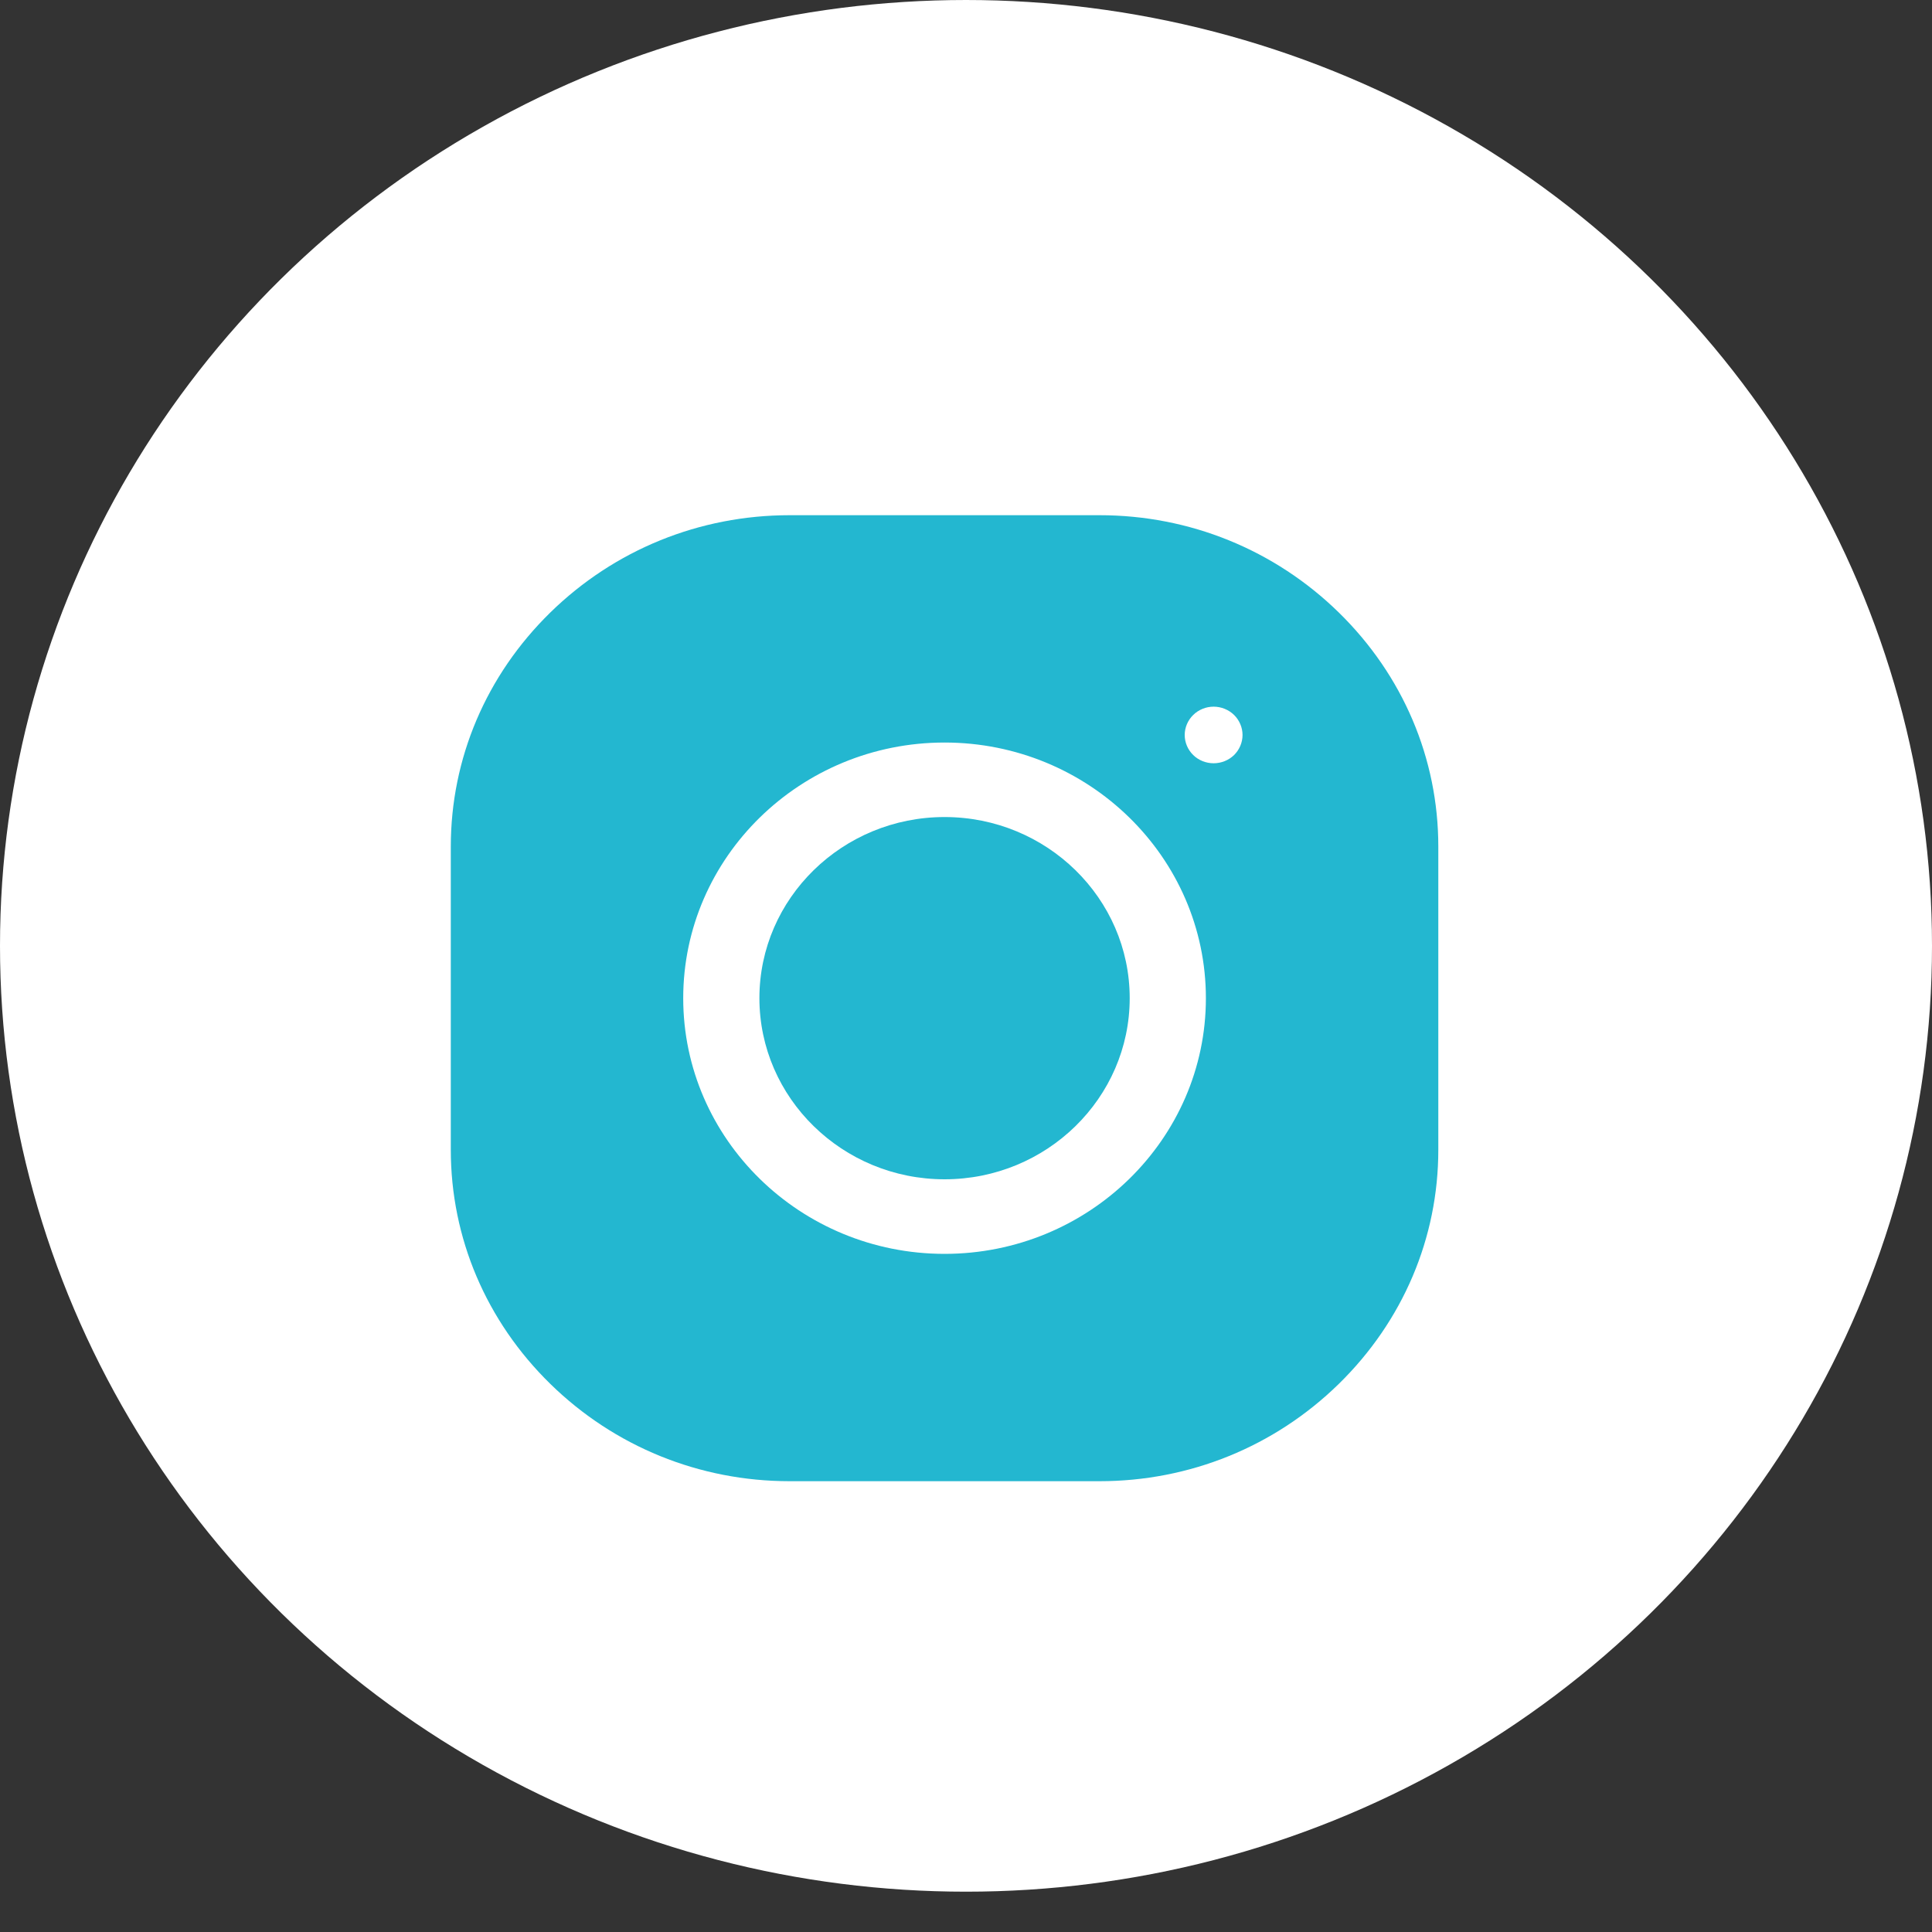 <?xml version="1.0" encoding="UTF-8"?>
<svg xmlns="http://www.w3.org/2000/svg" width="30" height="30" viewBox="0 0 30 30" fill="none">
  <rect x="0" y="0" width="30" height="30" fill="#333333" stroke="none"/>
  <ellipse cx="15" cy="14.687" rx="15" ry="14.687" fill="white"></ellipse>
  <g clip-path="url(#clip0_40_16010)">
    <path d="M14.667 12.687C13.082 12.687 11.792 13.949 11.792 15.499C11.792 17.05 13.082 18.312 14.667 18.312C16.253 18.312 17.542 17.05 17.542 15.499C17.542 13.949 16.253 12.687 14.667 12.687Z" fill="#23B7D0"></path>
    <path d="M20.789 9.511C19.793 8.537 18.473 8 17.073 8H12.261C10.861 8 9.541 8.537 8.545 9.511C7.549 10.486 7 11.777 7 13.146V17.854C7 19.223 7.549 20.514 8.545 21.489C9.541 22.463 10.861 23 12.261 23H17.073C18.473 23 19.793 22.463 20.789 21.489C21.785 20.514 22.334 19.223 22.334 17.854V13.146C22.334 11.777 21.785 10.486 20.789 9.511ZM14.667 19.47C12.429 19.47 10.609 17.689 10.609 15.5C10.609 13.311 12.429 11.53 14.667 11.53C16.905 11.53 18.725 13.311 18.725 15.5C18.725 17.689 16.905 19.47 14.667 19.47ZM19.163 11.724C19.079 11.806 18.963 11.852 18.845 11.852C18.727 11.852 18.611 11.806 18.528 11.724C18.444 11.642 18.396 11.529 18.396 11.413C18.396 11.297 18.444 11.184 18.528 11.102C18.611 11.02 18.727 10.973 18.845 10.973C18.963 10.973 19.079 11.02 19.163 11.102C19.246 11.184 19.294 11.297 19.294 11.413C19.294 11.529 19.246 11.642 19.163 11.724Z" fill="#23B7D0"></path>
  </g>
  <defs>
    <clipPath id="clip0_40_16010">
      <rect width="15.334" height="15" fill="white" transform="translate(7 8)"></rect>
    </clipPath>
  </defs>
</svg>
